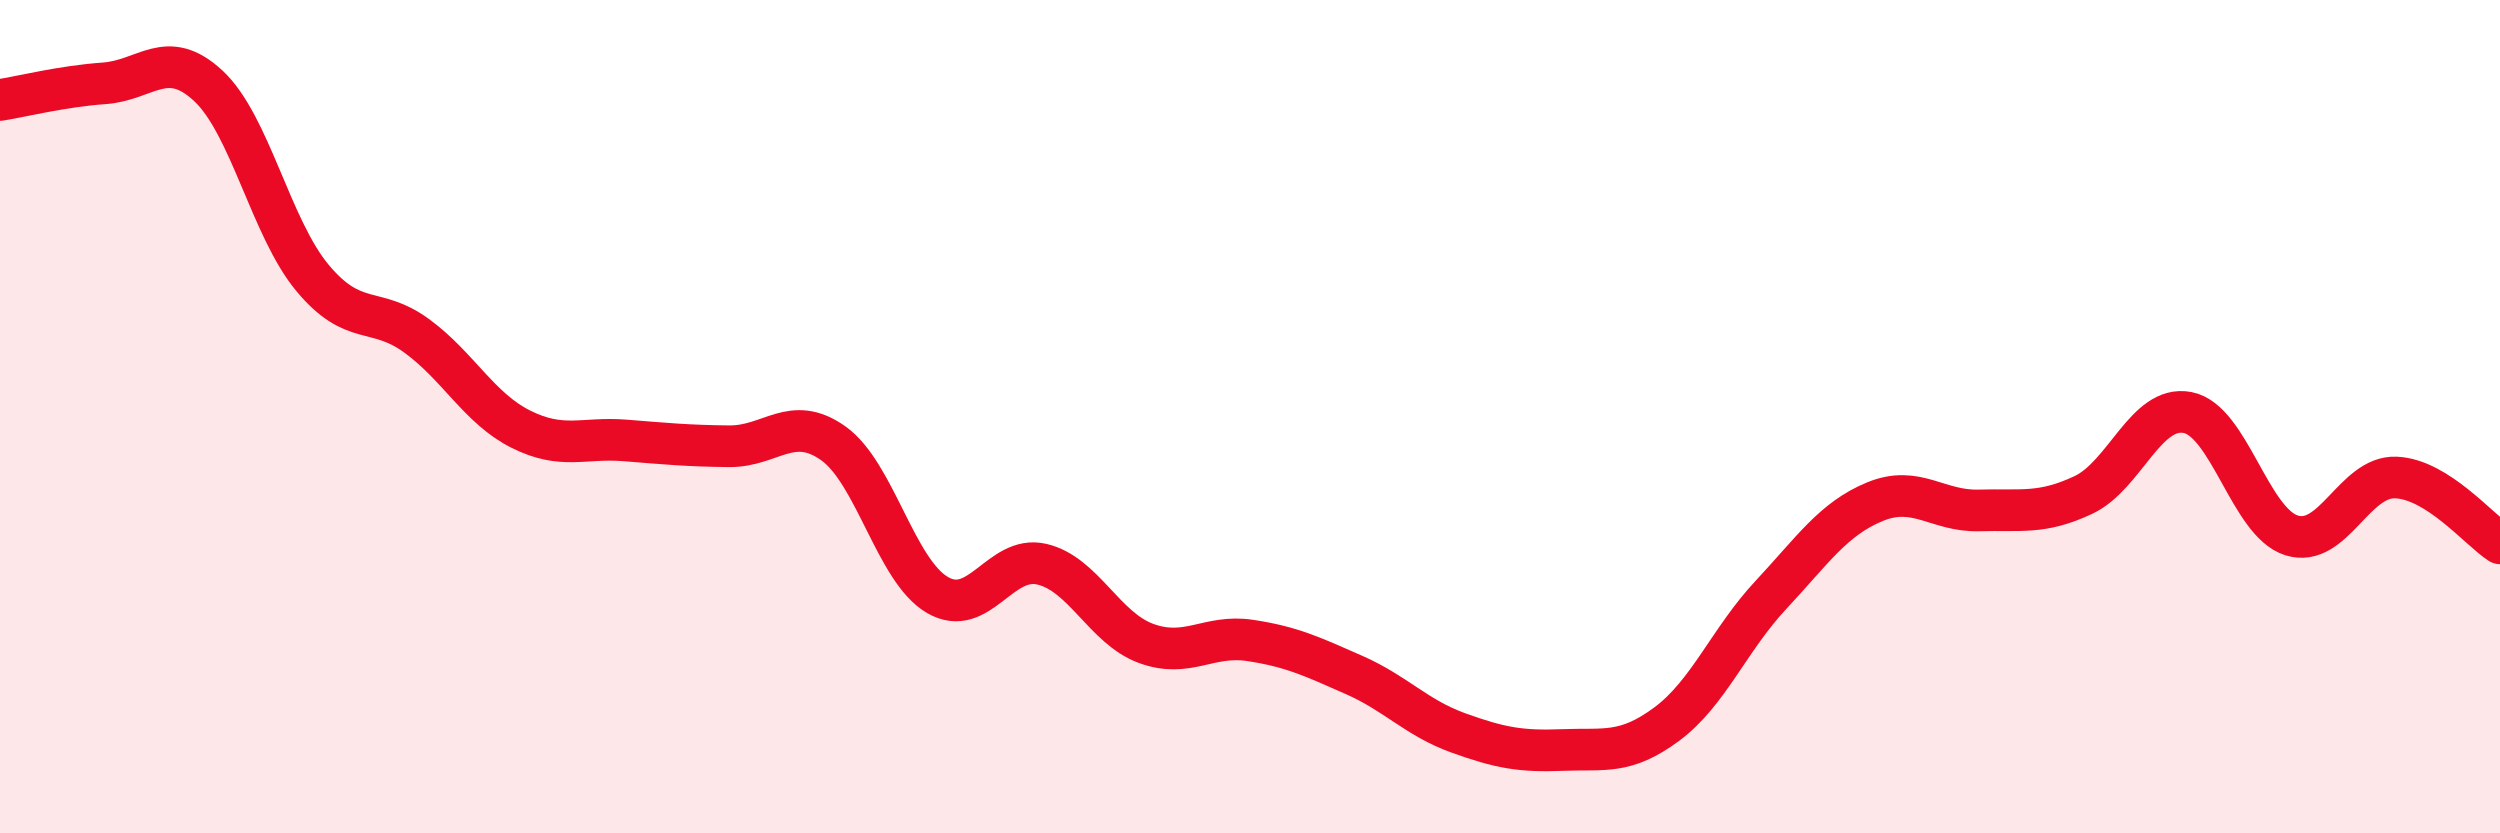 
    <svg width="60" height="20" viewBox="0 0 60 20" xmlns="http://www.w3.org/2000/svg">
      <path
        d="M 0,2.4 C 0.5,2.32 1.5,2.07 2.5,2 C 3.5,1.93 4,1.13 5,2.06 C 6,2.99 6.5,5.47 7.5,6.67 C 8.5,7.87 9,7.33 10,8.06 C 11,8.79 11.5,9.8 12.5,10.3 C 13.5,10.8 14,10.49 15,10.57 C 16,10.65 16.5,10.7 17.5,10.71 C 18.5,10.72 19,9.93 20,10.64 C 21,11.35 21.5,13.7 22.5,14.28 C 23.5,14.86 24,13.31 25,13.54 C 26,13.77 26.5,15.07 27.5,15.44 C 28.5,15.81 29,15.22 30,15.37 C 31,15.52 31.5,15.76 32.5,16.2 C 33.5,16.64 34,17.23 35,17.59 C 36,17.95 36.5,18.04 37.5,18 C 38.5,17.96 39,18.12 40,17.38 C 41,16.64 41.5,15.35 42.5,14.28 C 43.5,13.21 44,12.45 45,12.04 C 46,11.63 46.5,12.28 47.5,12.25 C 48.5,12.22 49,12.35 50,11.88 C 51,11.41 51.5,9.71 52.5,9.9 C 53.5,10.09 54,12.54 55,12.85 C 56,13.16 56.5,11.42 57.5,11.46 C 58.5,11.5 59.5,12.72 60,13.04L60 20L0 20Z"
        fill="#EB0A25"
        opacity="0.1"
        stroke-linecap="round"
        stroke-linejoin="round"
      />
      <path
        d="M 0,2.4 C 0.5,2.32 1.5,2.07 2.5,2 C 3.5,1.93 4,1.13 5,2.06 C 6,2.99 6.5,5.47 7.5,6.67 C 8.5,7.87 9,7.33 10,8.06 C 11,8.79 11.5,9.8 12.5,10.3 C 13.5,10.8 14,10.49 15,10.57 C 16,10.65 16.5,10.7 17.5,10.71 C 18.5,10.72 19,9.93 20,10.64 C 21,11.35 21.5,13.7 22.5,14.28 C 23.5,14.86 24,13.31 25,13.54 C 26,13.77 26.5,15.07 27.5,15.44 C 28.5,15.81 29,15.22 30,15.37 C 31,15.52 31.5,15.76 32.5,16.2 C 33.5,16.64 34,17.23 35,17.59 C 36,17.95 36.5,18.04 37.5,18 C 38.5,17.96 39,18.12 40,17.38 C 41,16.64 41.5,15.35 42.5,14.28 C 43.5,13.21 44,12.45 45,12.04 C 46,11.63 46.5,12.28 47.5,12.25 C 48.5,12.22 49,12.35 50,11.88 C 51,11.41 51.5,9.71 52.5,9.9 C 53.5,10.09 54,12.54 55,12.85 C 56,13.16 56.5,11.42 57.5,11.46 C 58.5,11.5 59.5,12.72 60,13.04"
        stroke="#EB0A25"
        stroke-width="1"
        fill="none"
        stroke-linecap="round"
        stroke-linejoin="round"
      />
    </svg>
  